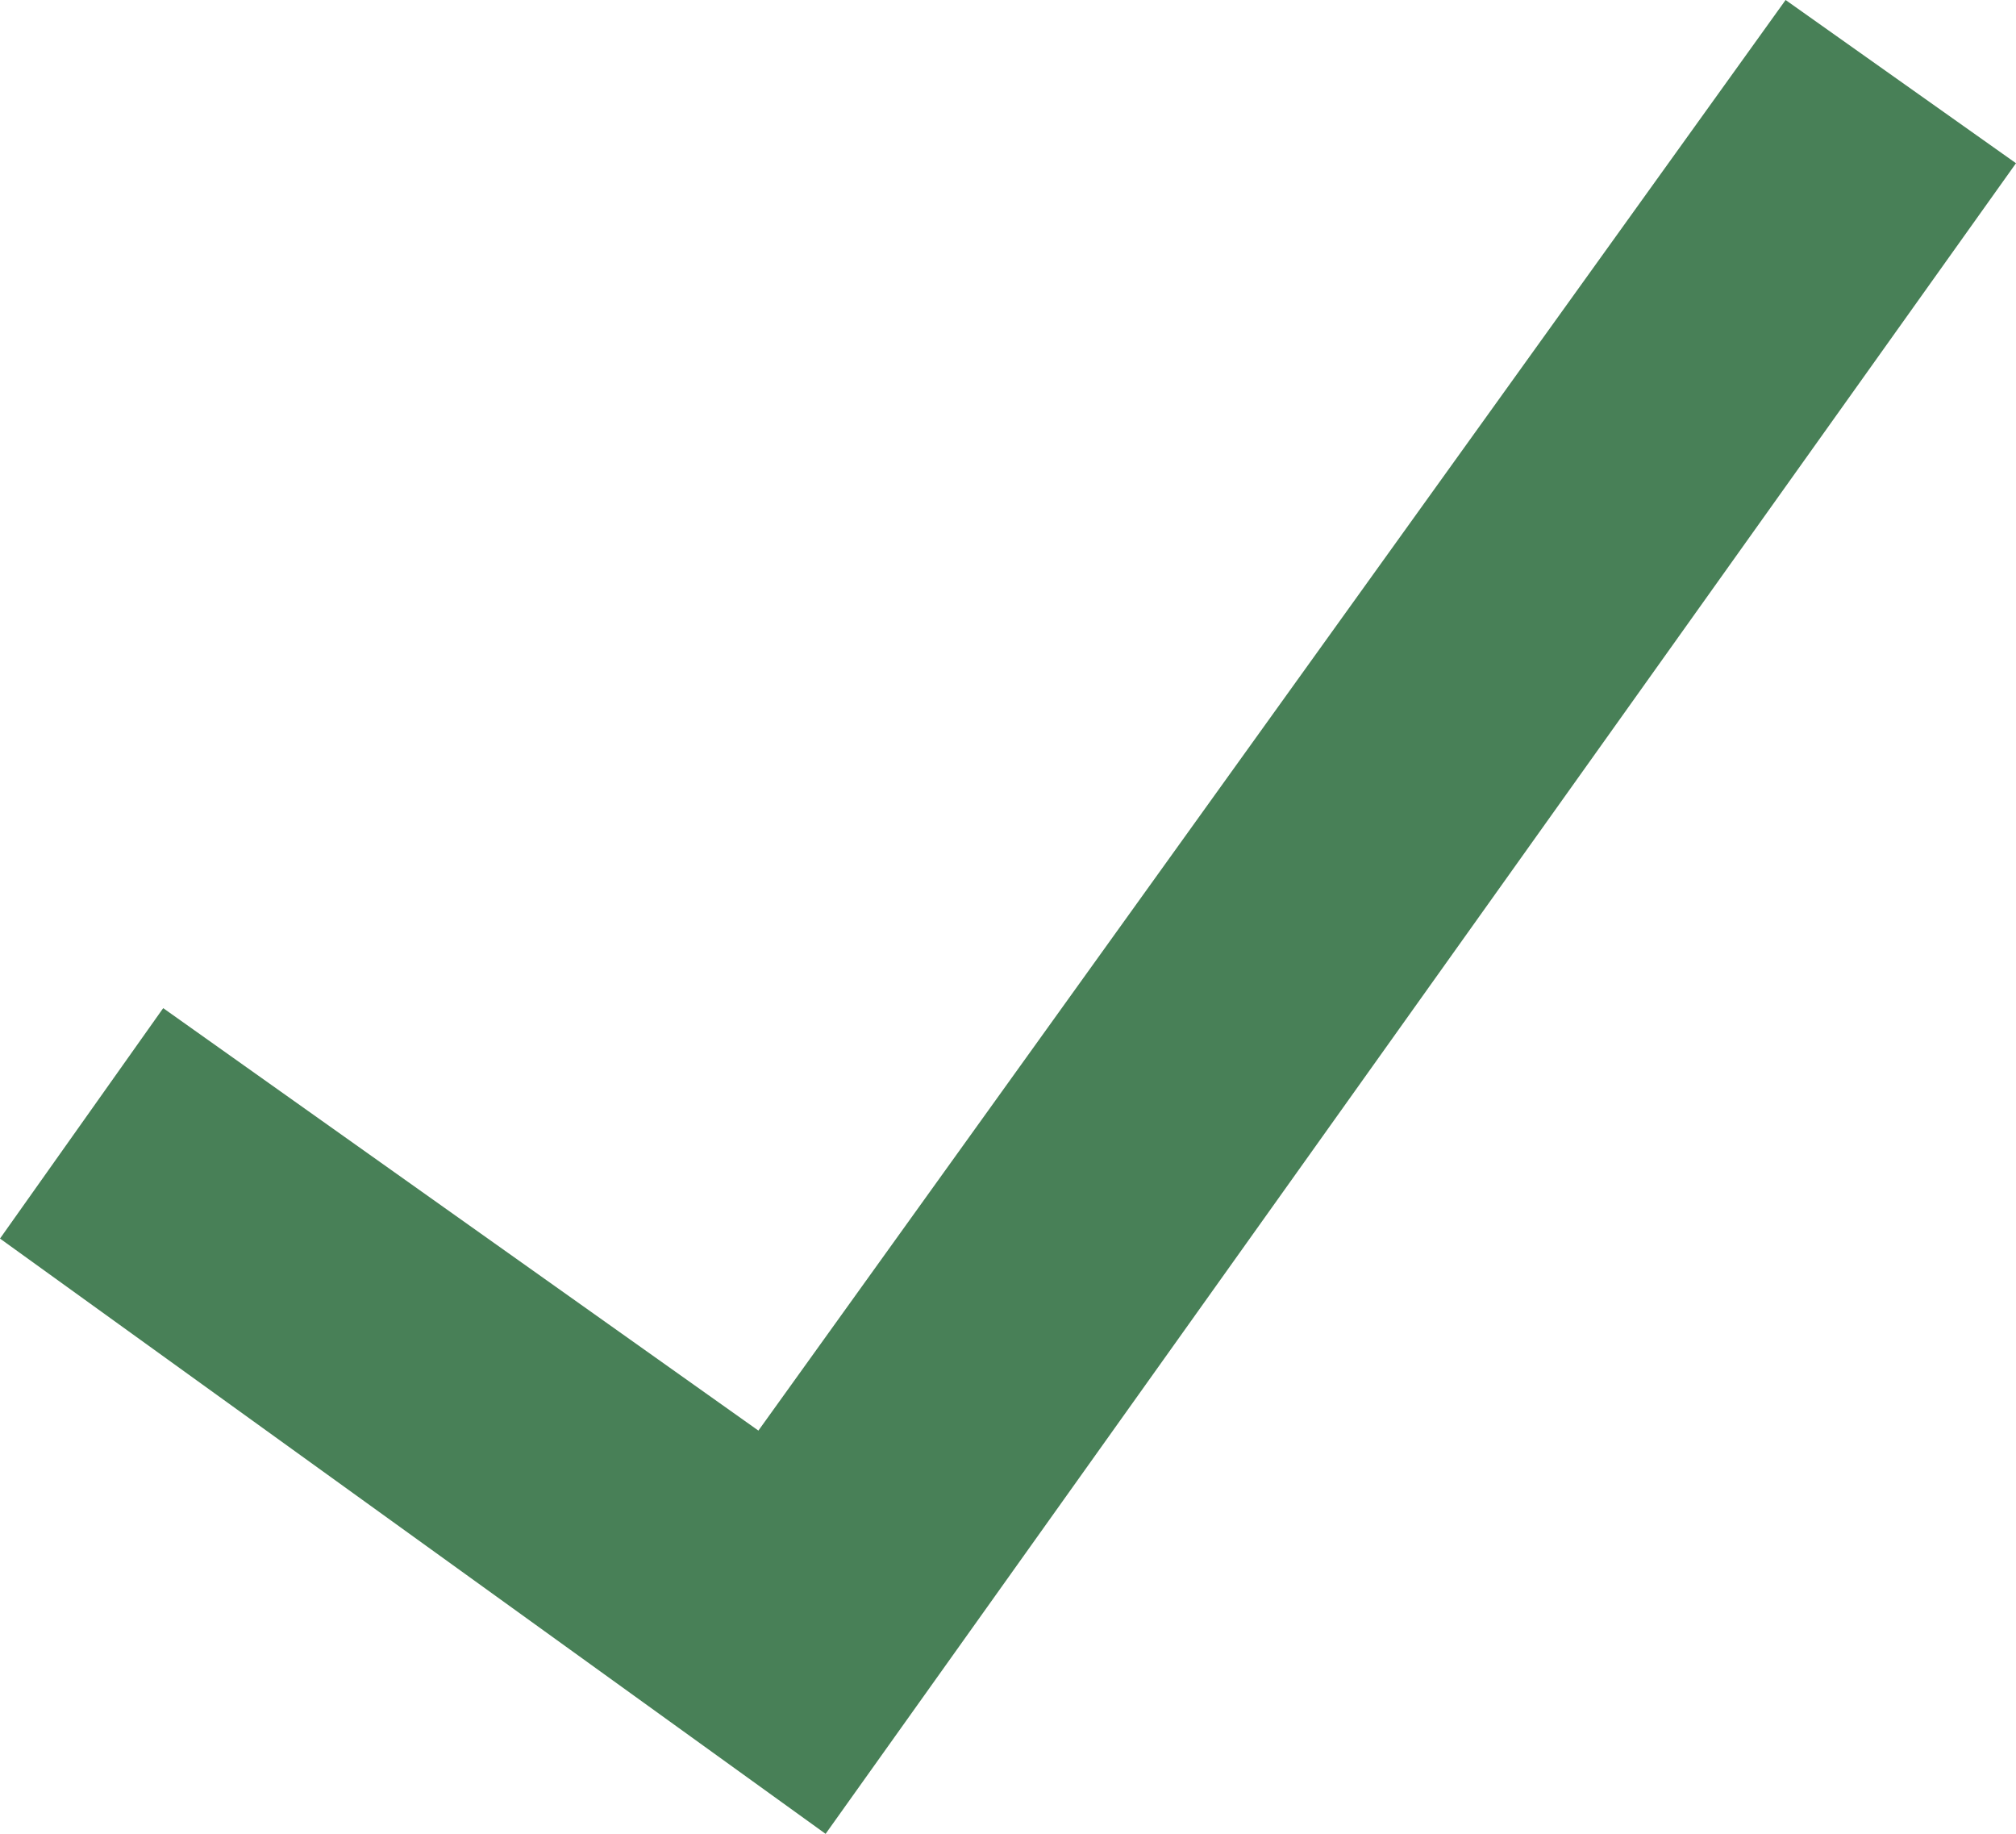 <svg xmlns="http://www.w3.org/2000/svg" xmlns:xlink="http://www.w3.org/1999/xlink" id="Capa_1" x="0px" y="0px" viewBox="0 0 21 19.1" style="enable-background:new 0 0 21 19.1;" xml:space="preserve"><style type="text/css">	.st0{fill:#488057;}</style><g>	<polygon class="st0" points="8.6,19.1 0,12.9 1.7,10.5 7.9,14.9 18.6,0 21,1.7  "></polygon></g></svg>
